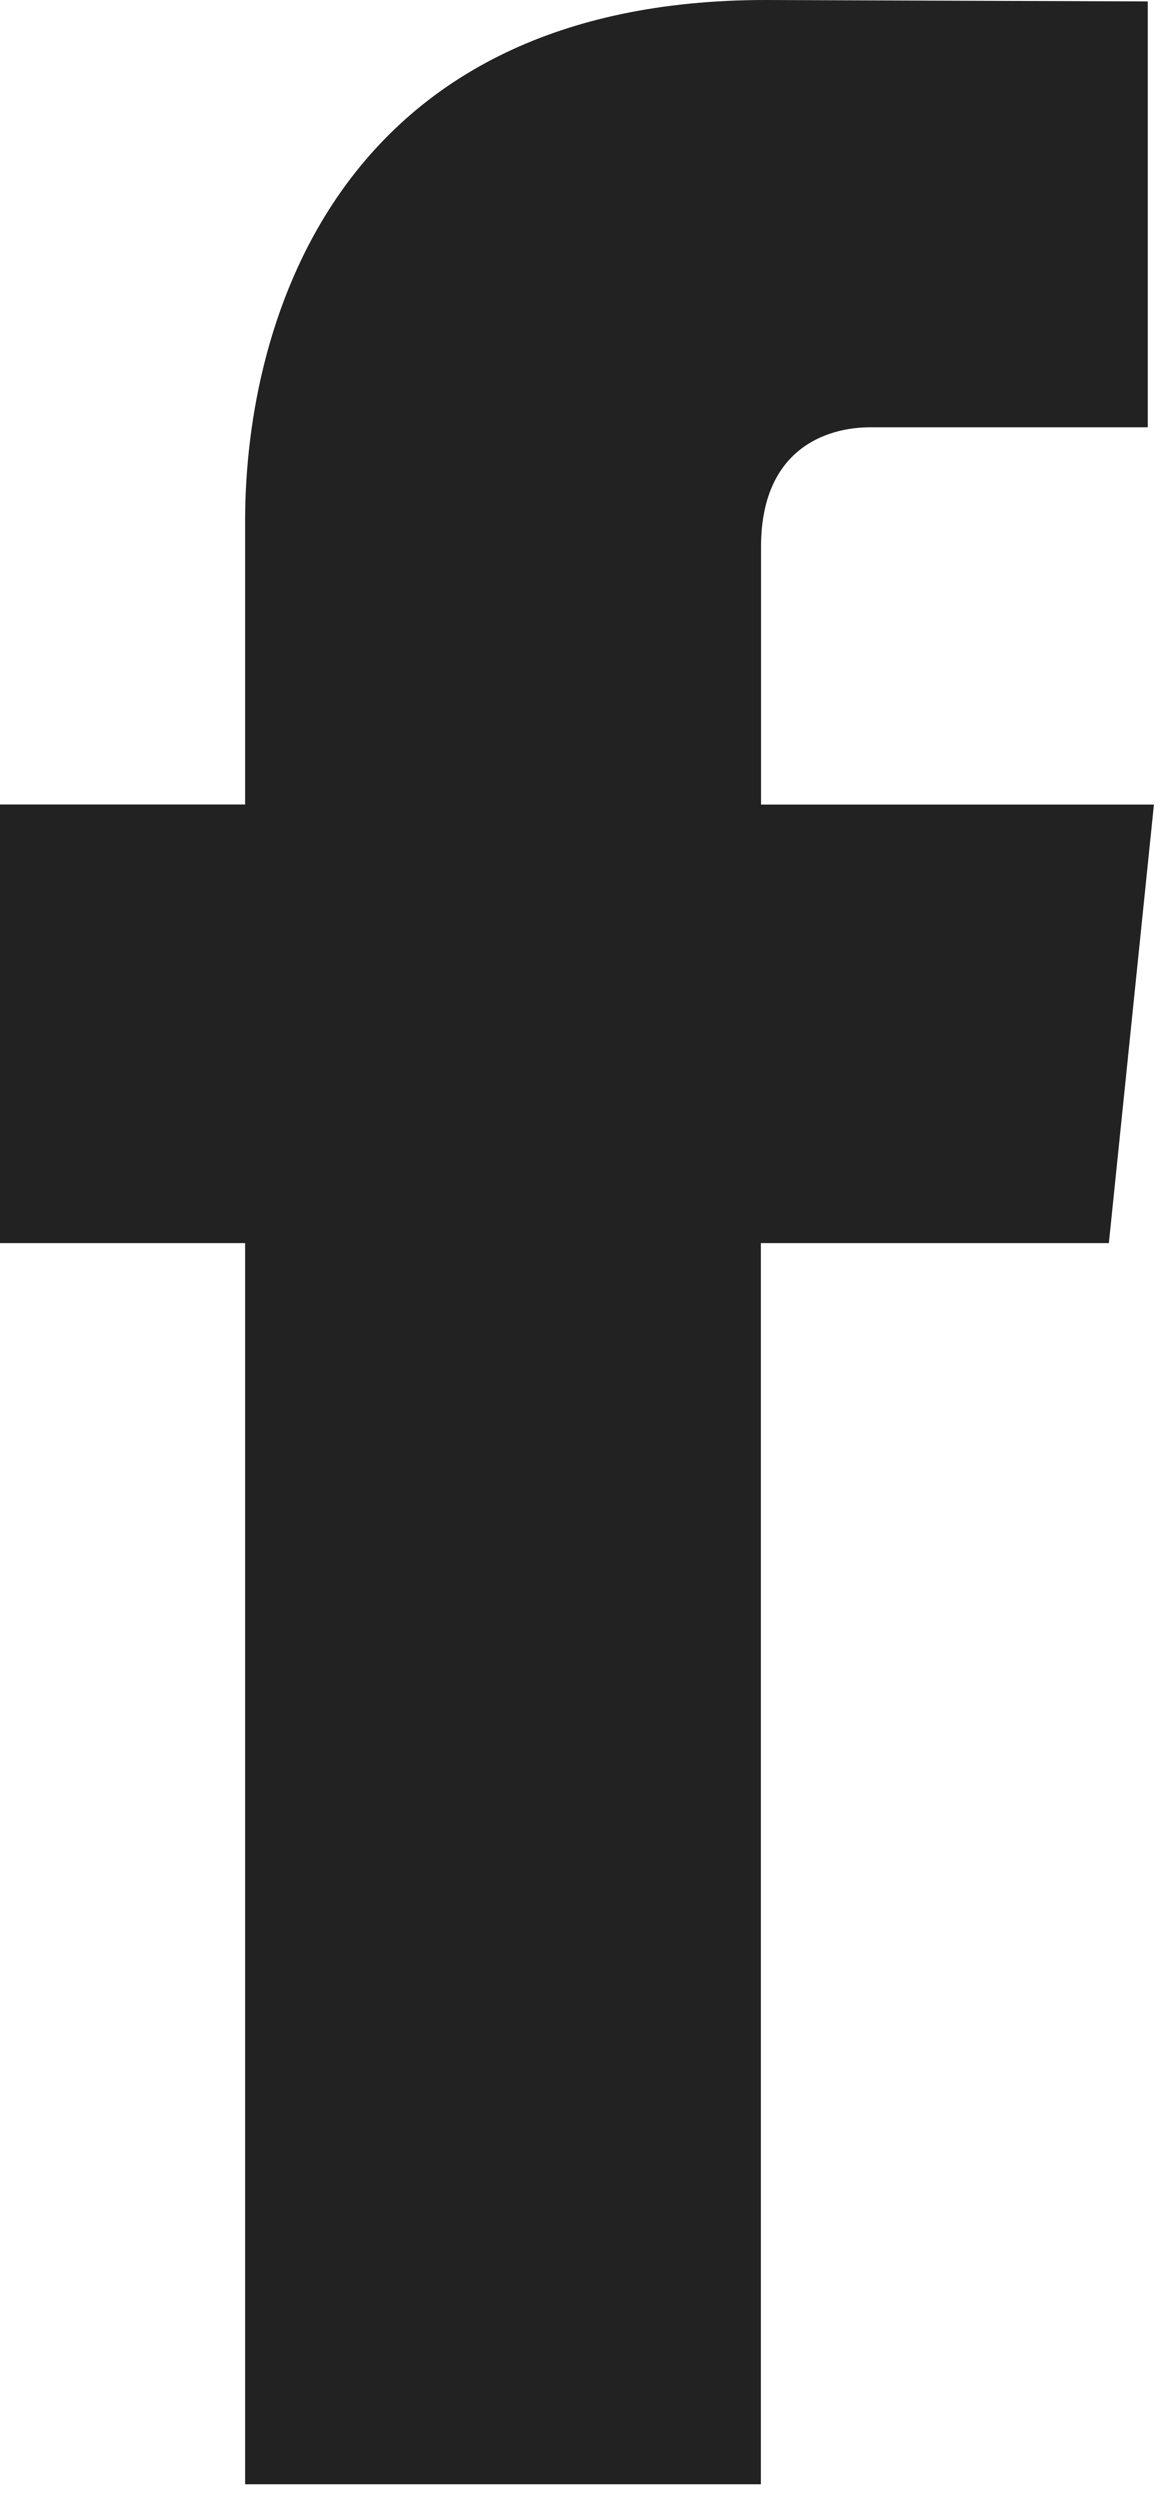 <svg xmlns="http://www.w3.org/2000/svg" width="13" height="28" viewBox="0 0 13 28" fill="none">
  <path fill-rule="evenodd" clip-rule="evenodd" d="M12.427 13.924H8.527C8.527 20.155 8.527 27.826 8.527 27.826H2.747C2.747 27.826 2.747 20.23 2.747 13.924H0V9.011H2.747V5.833C2.747 3.557 3.829 0 8.58 0L12.863 0.016V4.786C12.863 4.786 10.26 4.786 9.754 4.786C9.248 4.786 8.529 5.039 8.529 6.124V9.012H12.932L12.427 13.924Z" fill="#222222"/>
</svg>